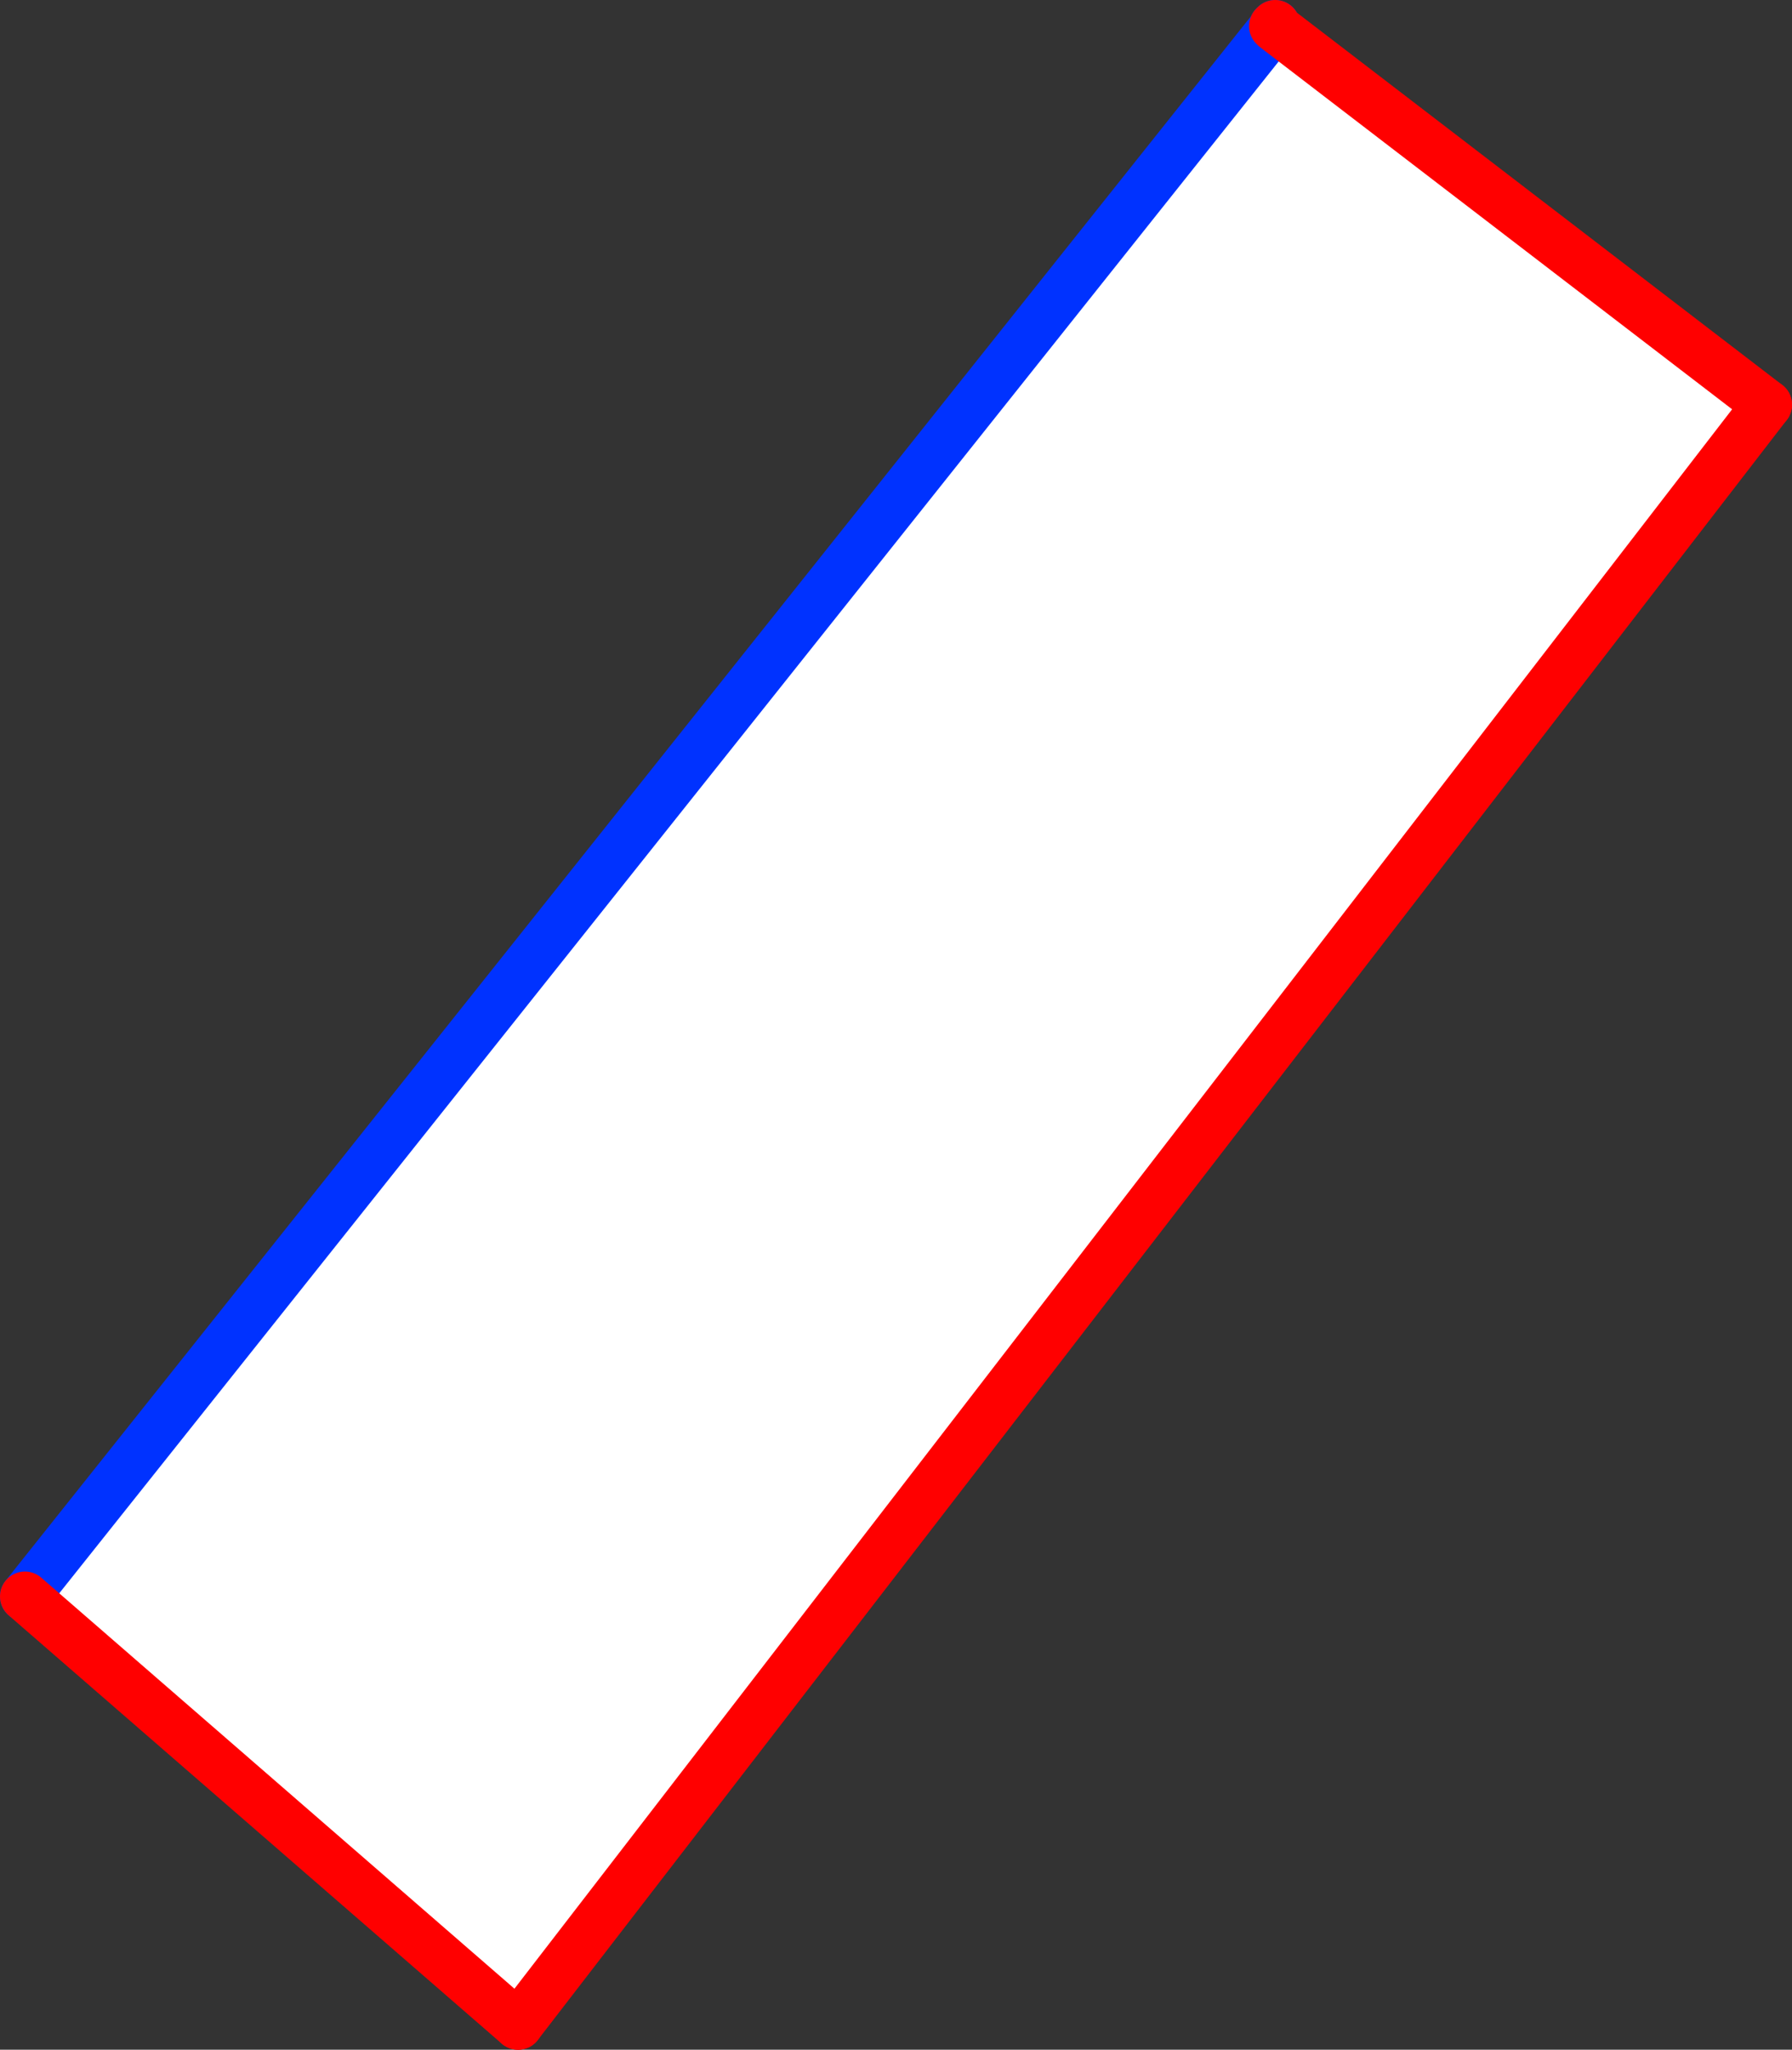 <?xml version="1.0" encoding="UTF-8" standalone="no"?>
<svg xmlns:xlink="http://www.w3.org/1999/xlink" height="82.3px" width="71.95px" xmlns="http://www.w3.org/2000/svg">
  <rect width="100%" height="100%" fill="#333333" stroke="none"/>
  <g transform="matrix(1.0, 0.0, 0.0, 1.0, -344.8, -262.15)">
    <path d="M395.95 263.2 L396.0 263.25 415.75 278.4 365.6 343.45 345.8 326.25 395.95 263.25 395.95 263.2" fill="#ffffff" fill-rule="evenodd" stroke="none"/>
    <path d="M396.0 263.15 L395.95 263.2 395.95 263.25 345.8 326.25" fill="none" stroke="#0032ff" stroke-linecap="round" stroke-linejoin="round" stroke-width="2.0"/>
    <path d="M396.0 263.25 L395.95 263.2 396.0 263.25 396.0 263.15 M345.8 326.25 L365.6 343.45 M415.75 278.4 L396.0 263.25" fill="none" stroke="#ff0000" stroke-linecap="round" stroke-linejoin="round" stroke-width="2.0"/>
    <path d="M365.6 343.45 L415.75 278.4" fill="none" stroke="#ff0000" stroke-linecap="round" stroke-linejoin="round" stroke-width="2.0"/>
  </g>
</svg>
